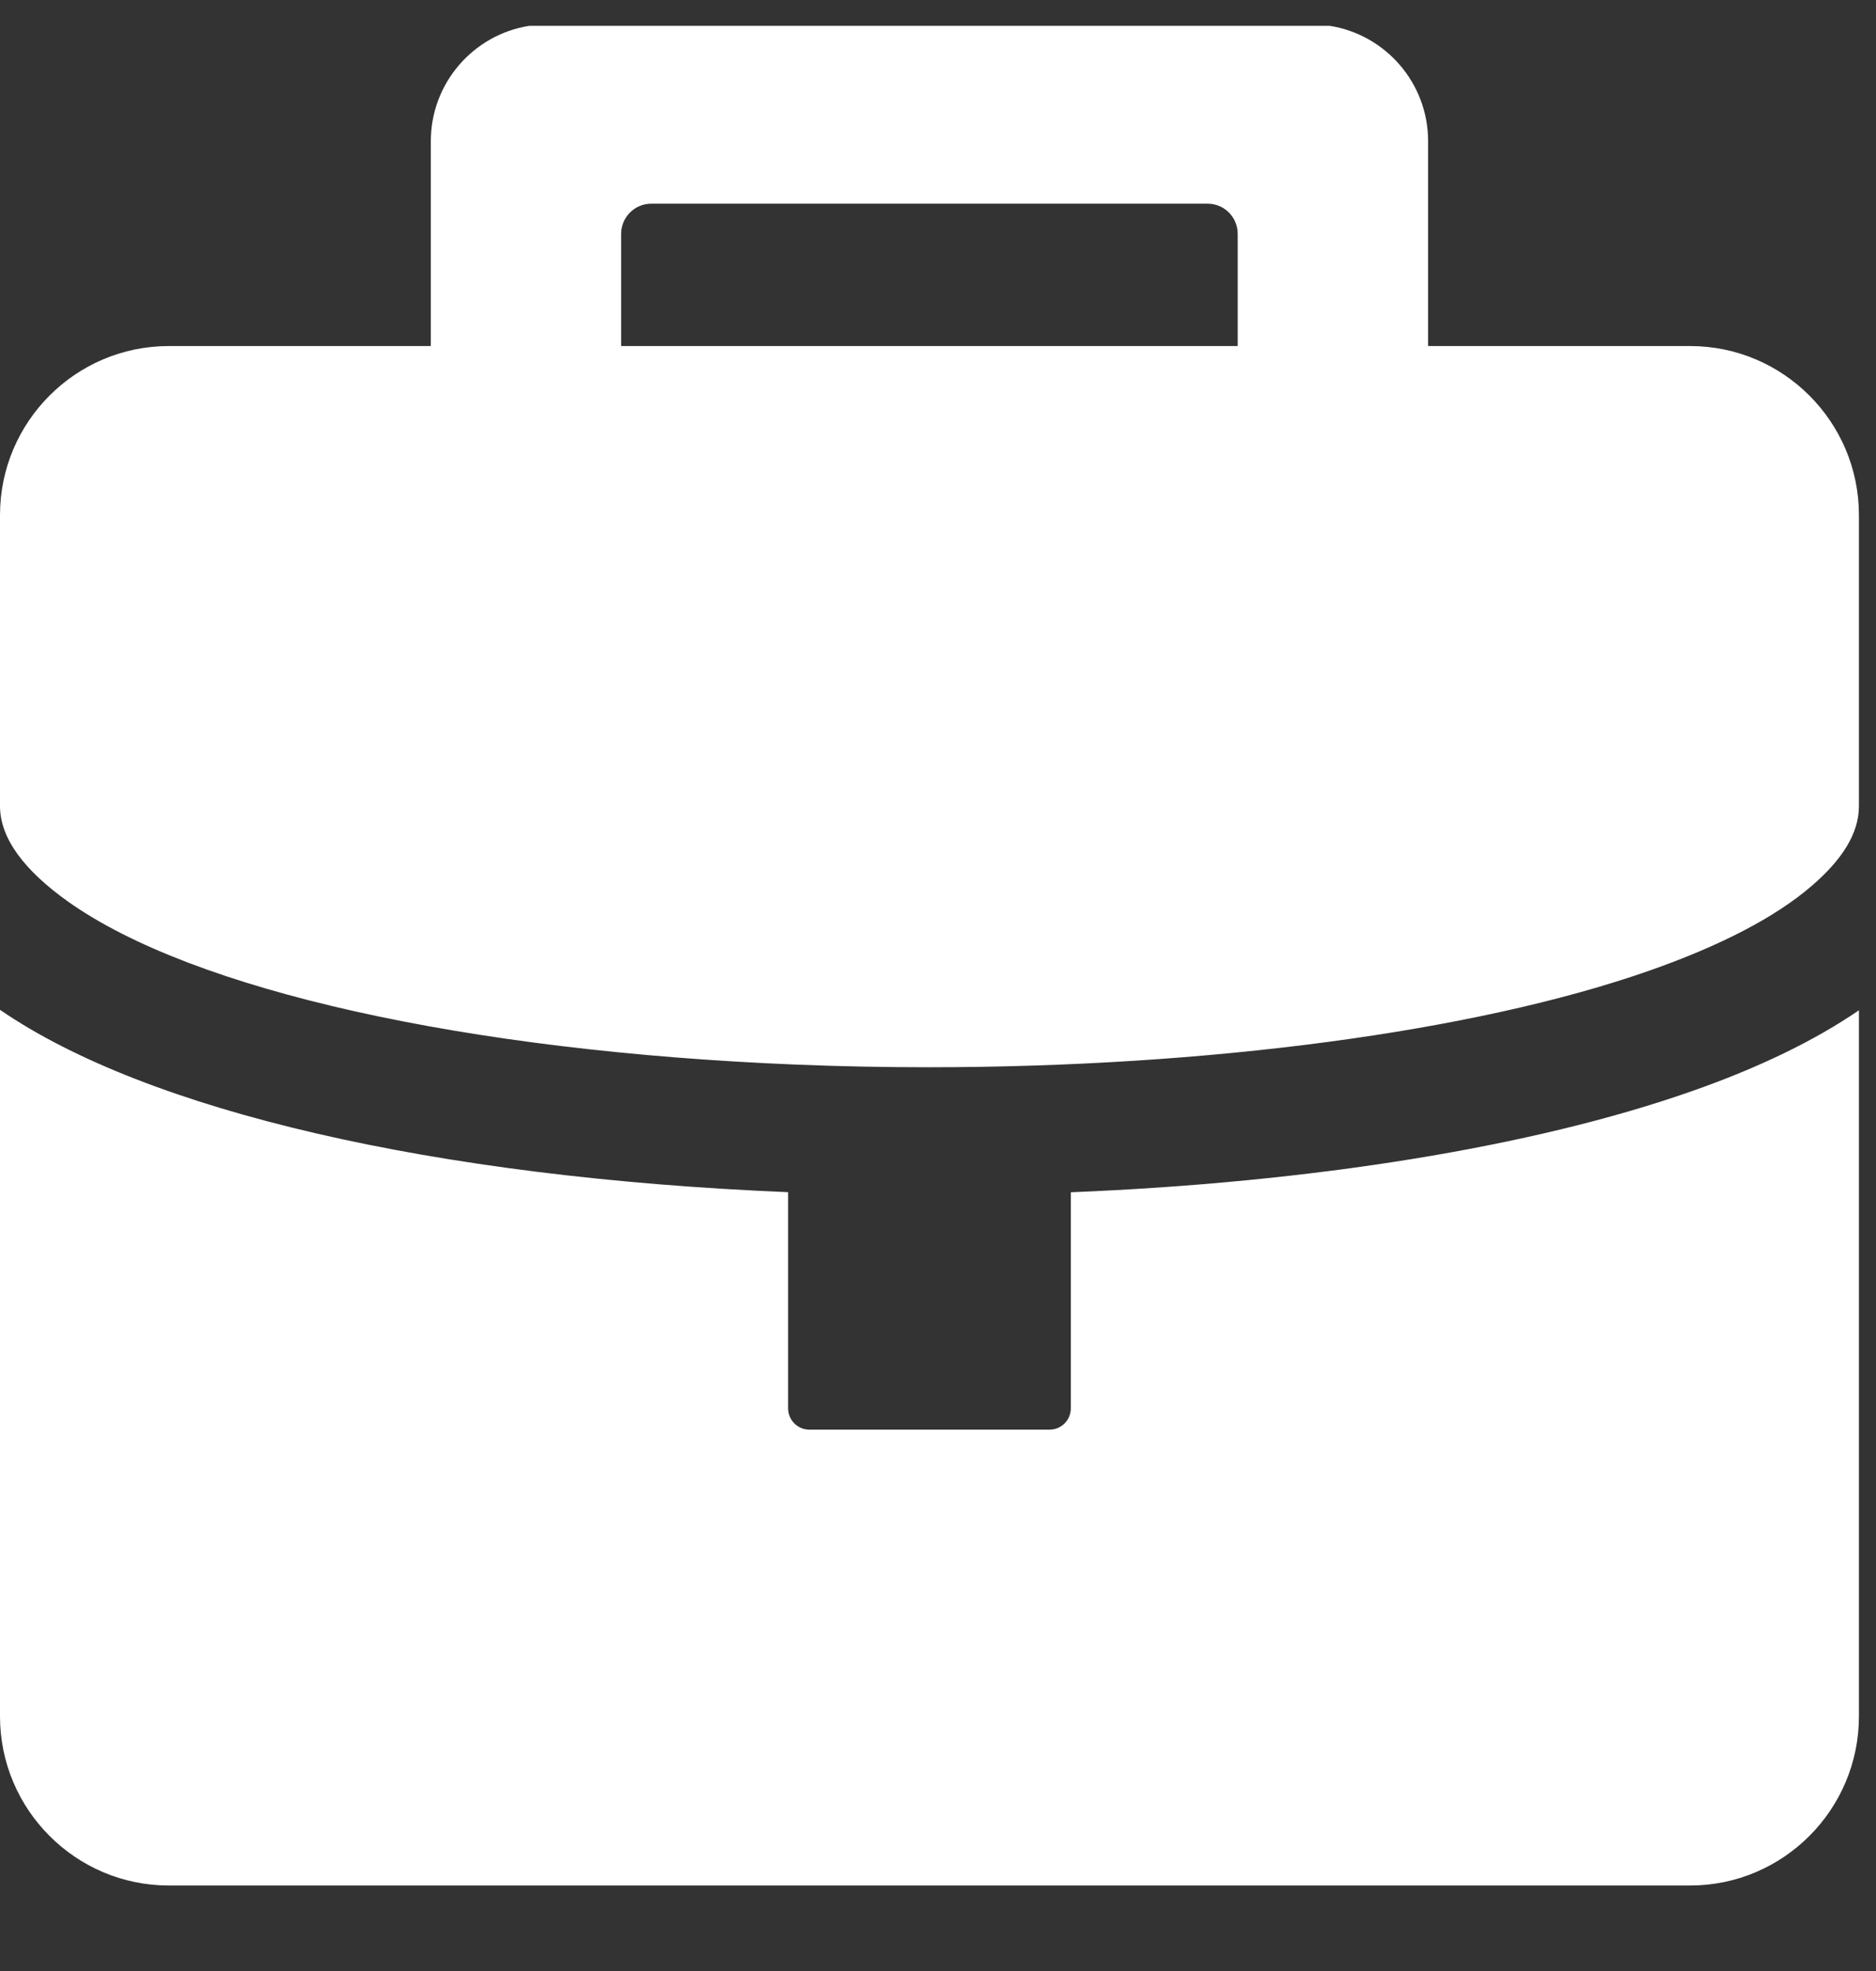 <svg 
 xmlns="http://www.w3.org/2000/svg"
 xmlns:xlink="http://www.w3.org/1999/xlink"
 width="20px" height="21px">
<rect width="100%" height="100%" fill="#333333" stroke="none"/>
<path fill-rule="evenodd"  fill="rgb(255, 255, 255)"
 d="M18.019,20.089 L1.799,20.089 C0.807,20.089 -0.000,19.280 -0.000,18.287 L-0.000,10.759 C1.572,11.839 4.625,12.545 8.402,12.702 L8.402,15.005 C8.402,15.130 8.503,15.232 8.628,15.232 L11.190,15.232 C11.315,15.232 11.416,15.130 11.416,15.005 L11.416,12.703 C13.981,12.599 16.336,12.223 18.036,11.626 C18.750,11.376 19.346,11.087 19.818,10.764 L19.818,18.287 C19.818,19.280 19.011,20.089 18.019,20.089 ZM17.586,10.341 C15.722,10.995 12.867,11.371 9.897,11.371 C9.431,11.371 8.961,11.362 8.492,11.343 C4.960,11.200 2.057,10.551 0.727,9.607 C0.261,9.276 -0.000,8.933 -0.000,8.588 L-0.000,5.488 C-0.000,4.495 0.807,3.687 1.799,3.687 L4.593,3.687 L4.593,1.504 C4.593,0.883 5.049,0.368 5.643,0.275 L14.175,0.275 C14.769,0.368 15.225,0.883 15.225,1.504 L15.225,3.687 L18.019,3.687 C19.011,3.687 19.818,4.495 19.818,5.488 L19.818,8.588 C19.818,8.879 19.641,9.158 19.312,9.441 C18.928,9.771 18.347,10.074 17.586,10.341 ZM13.195,2.492 C13.195,2.314 13.052,2.170 12.874,2.170 L6.944,2.170 C6.766,2.170 6.622,2.314 6.622,2.492 L6.622,3.687 L13.195,3.687 L13.195,2.492 Z"/>
</svg>